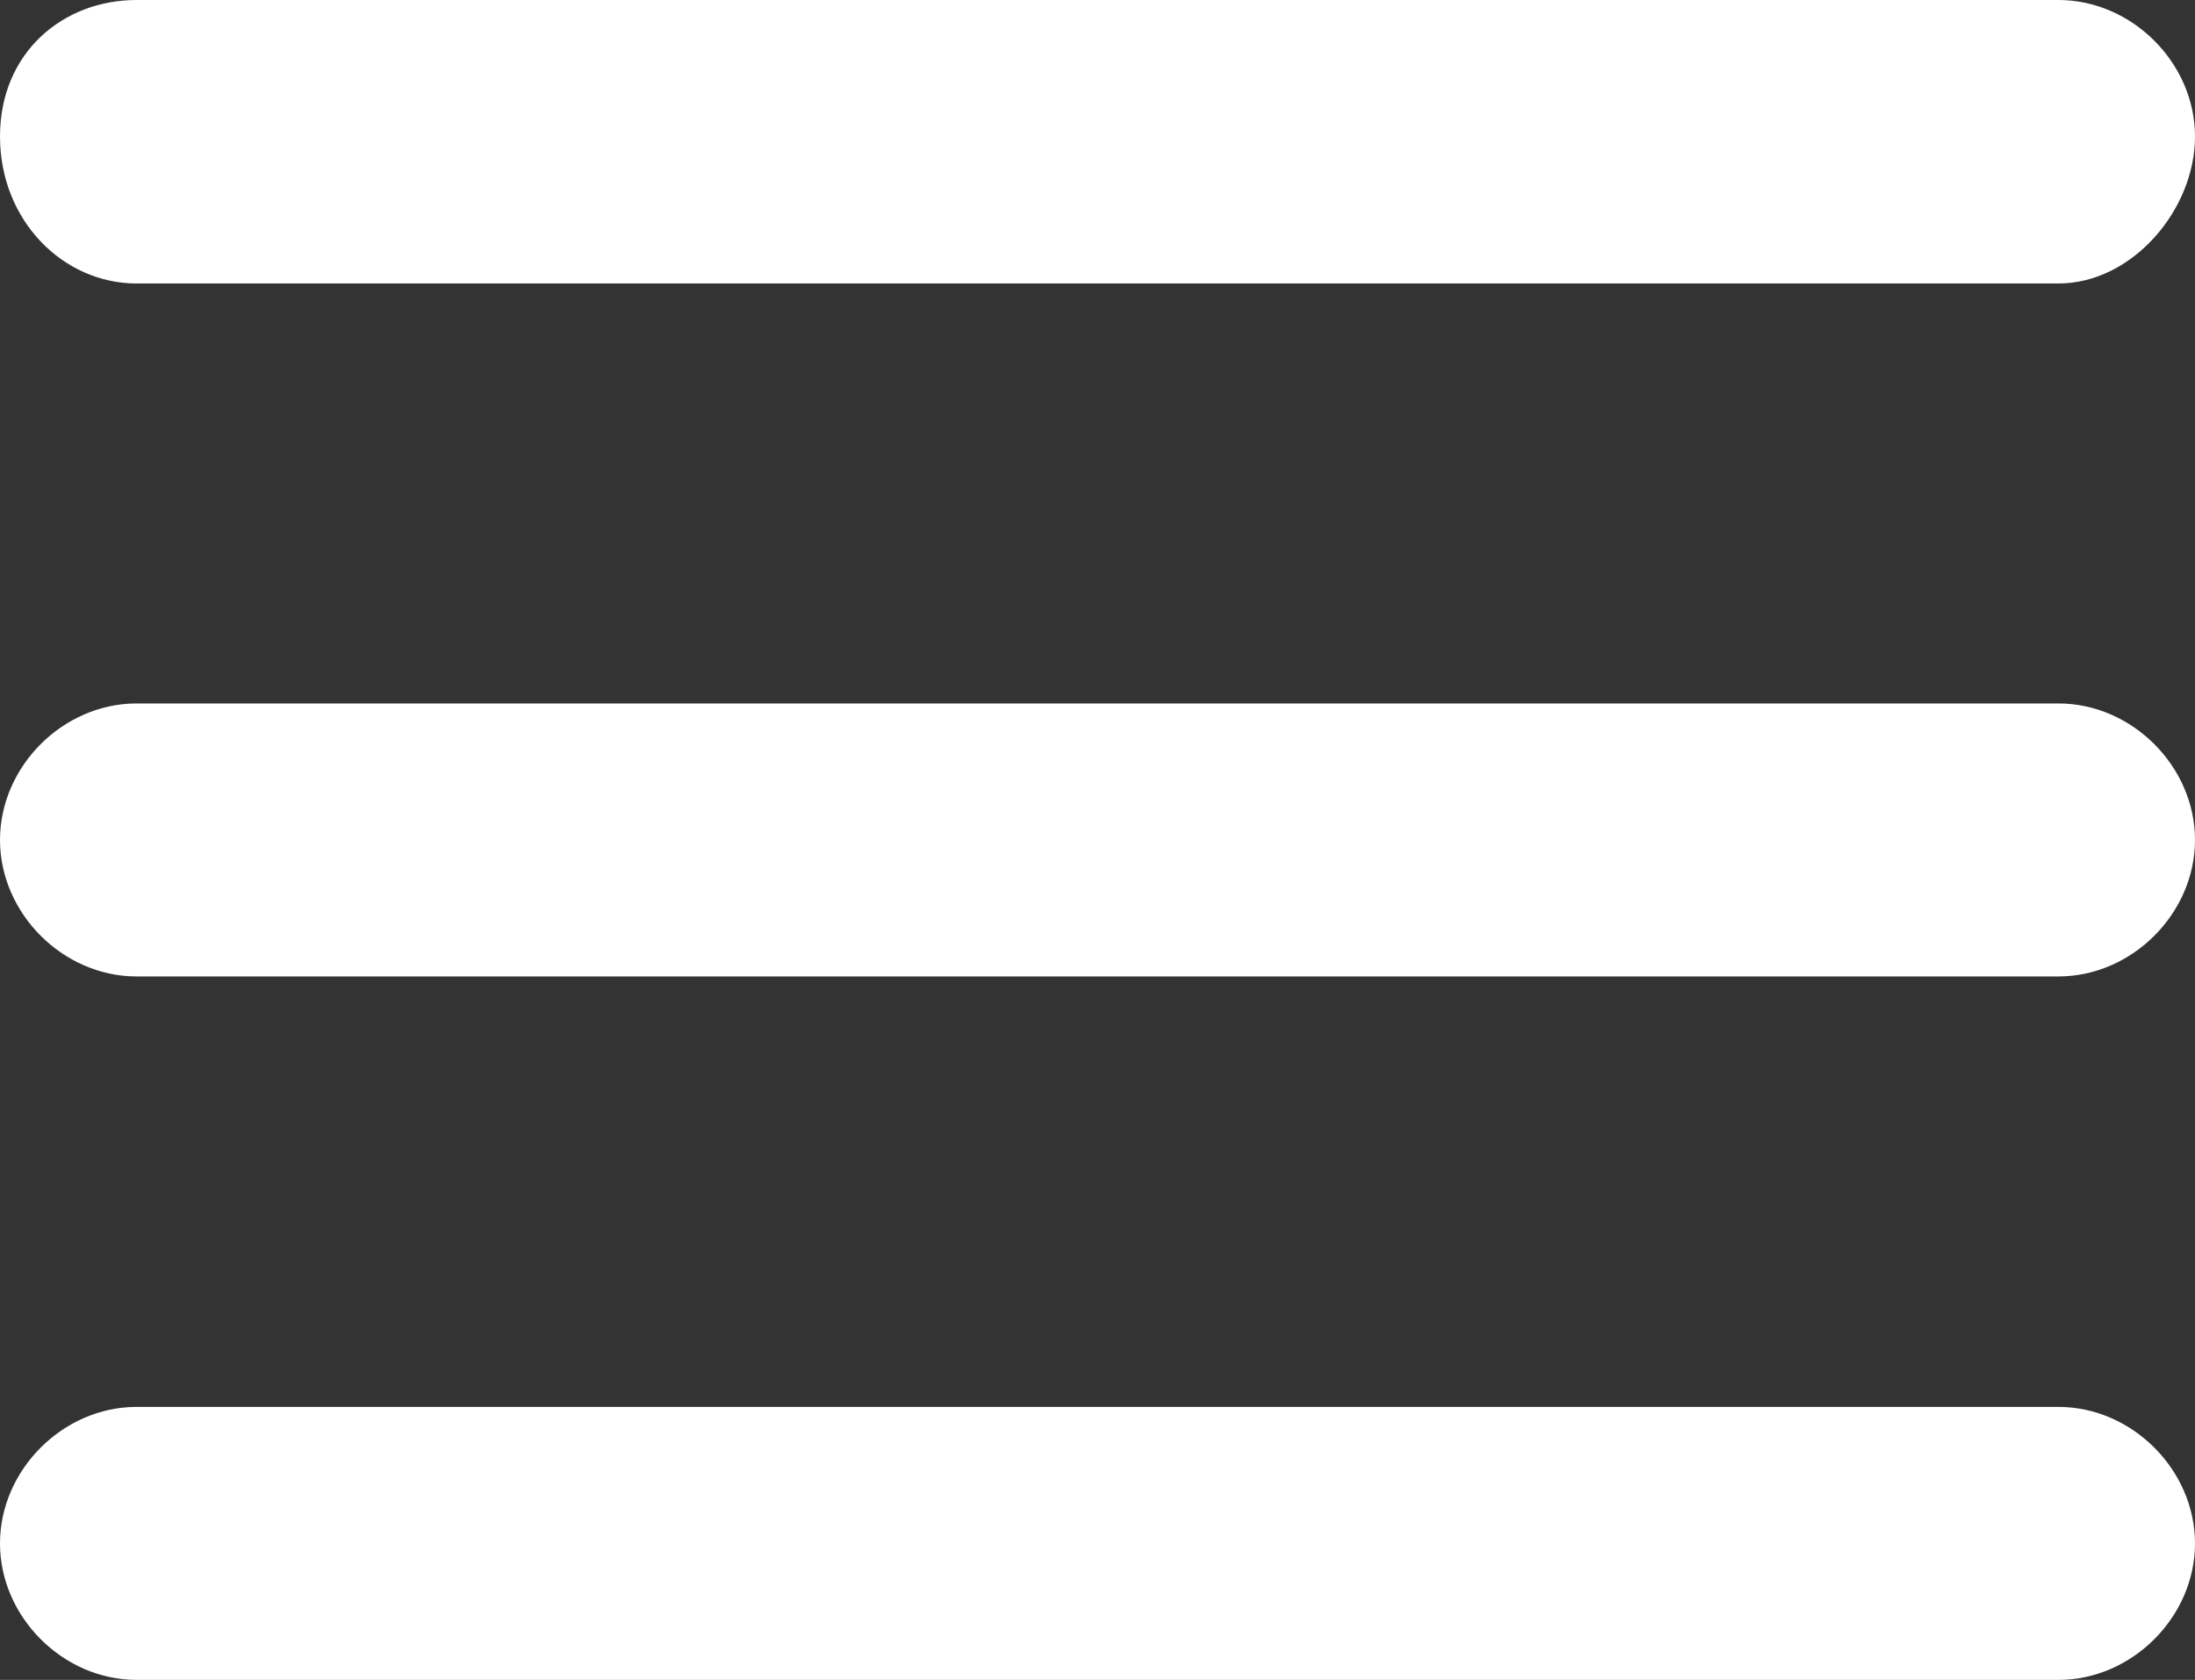 <svg version="1.1" xmlns="http://www.w3.org/2000/svg" xmlns:xlink="http://www.w3.org/1999/xlink" x="0px" y="0px" viewBox="0 0 20.9 16" style="enable-background:new 0 0 20.9 16;" xml:space="preserve"><rect x="0" y="0" width="20.9" height="16" fill="#333333" stroke="none"/><style type="text/css">.st0{fill:#ffffff;}</style><g><path class="st0" d="M19.6,2.7H1.3C0.6,2.7,0,2.1,0,1.3S0.6,0,1.3,0h18.3c0.7,0,1.3,0.6,1.3,1.3S20.3,2.7,19.6,2.7z"/><path class="st0" d="M19.6,9.3H1.3C0.6,9.3,0,8.7,0,8s0.6-1.3,1.3-1.3h18.3c0.7,0,1.3,0.6,1.3,1.3S20.3,9.3,19.6,9.3z"/><path class="st0" d="M19.6,16H1.3C0.6,16,0,15.4,0,14.7c0-0.7,0.6-1.3,1.3-1.3h18.3c0.7,0,1.3,0.6,1.3,1.3C20.9,15.4,20.3,16,19.6,16z"/></g></svg>
